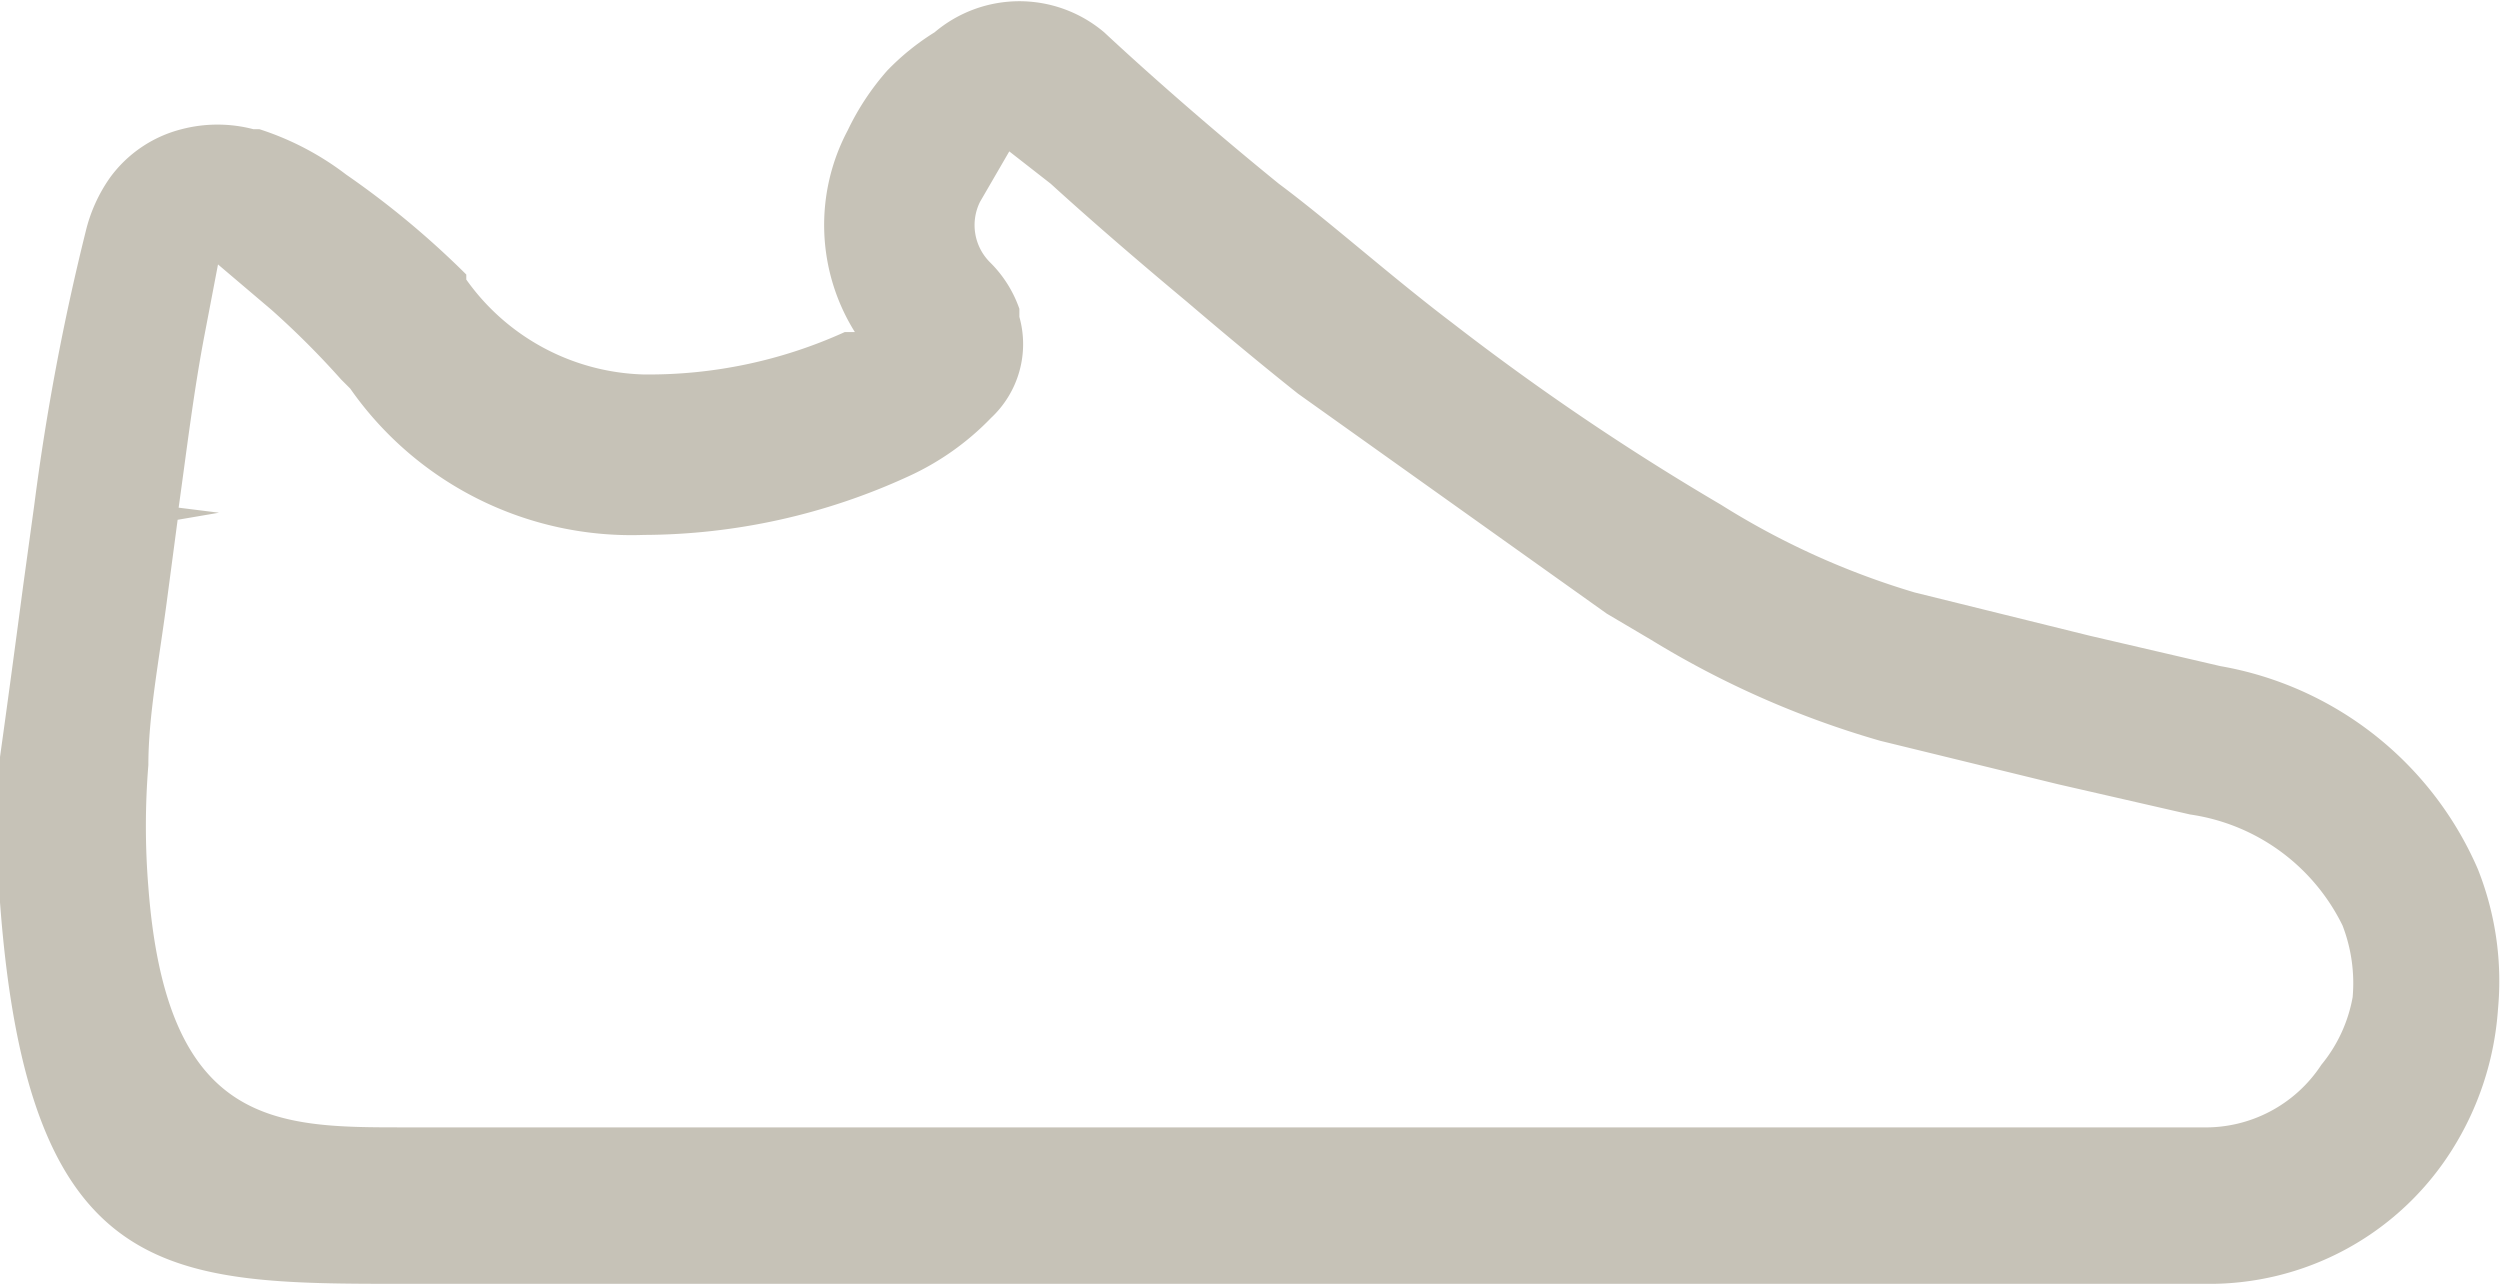 <svg xmlns="http://www.w3.org/2000/svg" viewBox="0 0 24.77 12.72"><title>Slippers</title><g id="Layer_2" data-name="Layer 2"><g id="Layer_1-2" data-name="Layer 1"><path d="M24.55,8.61A3.42,3.42,0,0,0,22,6.6l-1.29-.3-1.74-.43A7.76,7.76,0,0,1,17.05,5a25.18,25.18,0,0,1-2.66-1.8c-.62-.47-1.21-1-1.72-1.38C11.87,1.17,11.24.6,10.94.32a1.3,1.3,0,0,0-1.68,0A2.44,2.44,0,0,0,8.79.7l0,0a2.56,2.56,0,0,0-.39.59,2,2,0,0,0,.07,2l-.1,0a4.69,4.69,0,0,1-2,.42h0a2.23,2.23,0,0,1-1.75-.94l0-.05A8.72,8.72,0,0,0,3.43,1.73l0,0a2.85,2.85,0,0,0-.86-.45l-.06,0a1.41,1.41,0,0,0-.71,0,1.26,1.26,0,0,0-.71.48,1.55,1.55,0,0,0-.24.53h0A23.73,23.73,0,0,0,.34,5V5l-.11.8v0C.14,6.48.07,7,0,7.5H0A9,9,0,0,0,0,8.94c.28,3.78,1.67,3.78,4,3.78h0l2.26,0H21.84a2.84,2.84,0,0,0,2.45-1.32A3,3,0,0,0,24.75,10,3,3,0,0,0,24.55,8.61ZM23,10.55a1.37,1.37,0,0,1-1.18.62H7.53l-1.37,0c-.57,0-1.25,0-2.1,0H4c-1.26,0-2.35,0-2.53-2.38a7.46,7.46,0,0,1,0-1.21c0-.48.1-1,.18-1.6l.11-.83.41-.07-.4-.05c.08-.57.15-1.16.26-1.73l.13-.68.53.45a8.42,8.42,0,0,1,.69.69l.09.09A3.4,3.4,0,0,0,6.38,5.3,6.32,6.32,0,0,0,9,4.72a2.68,2.68,0,0,0,.82-.58,1,1,0,0,0,.28-1l0-.08a1.2,1.2,0,0,0-.29-.46A.52.52,0,0,1,9.71,2h0L10,1.5l.41.32c.34.31.81.72,1.35,1.17.34.29.71.6,1.1.91l3.06,2.18.44.26a9.2,9.2,0,0,0,2.27,1l1.76.43,1.31.3a2,2,0,0,1,1.51,1.1,1.59,1.59,0,0,1,.1.71A1.46,1.46,0,0,1,23,10.55Z" fill="#c6c2b7"/></g></g></svg>